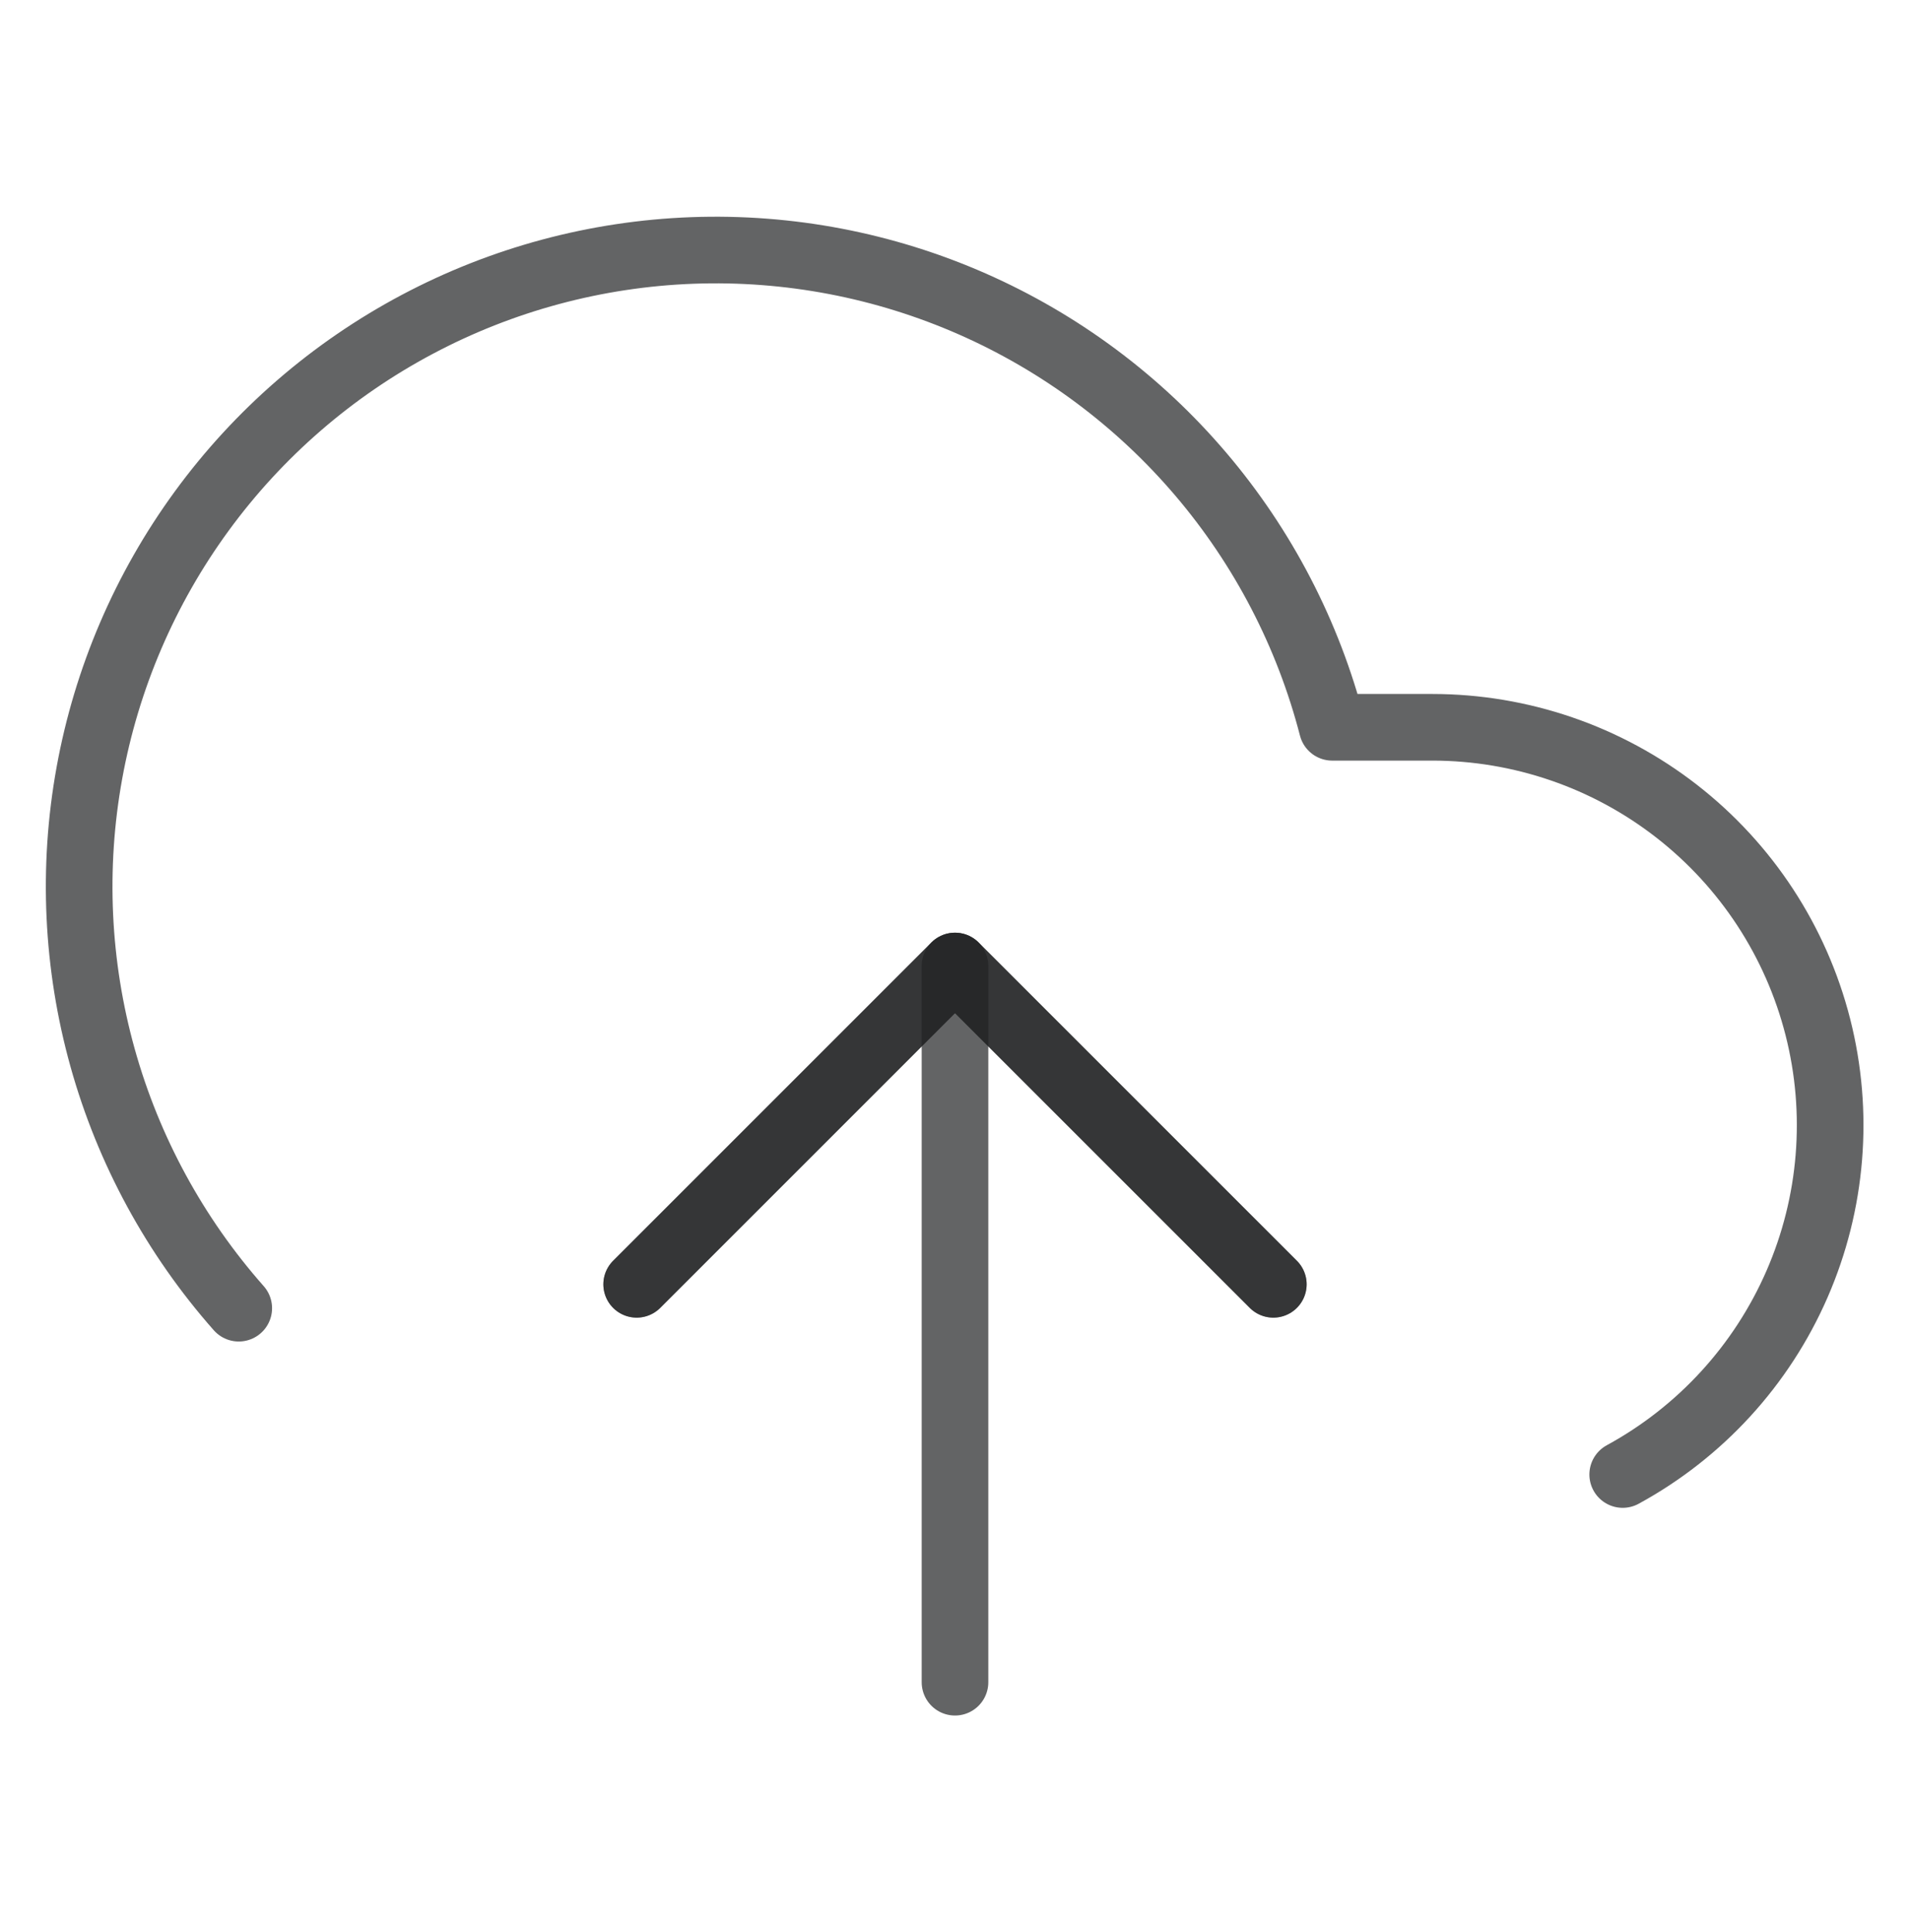 <svg width="86" height="87" viewBox="0 0 86 87" fill="none" xmlns="http://www.w3.org/2000/svg">
<path d="M57.333 57.833L43 43.5L28.667 57.833" stroke="#212324" stroke-opacity="0.7" stroke-width="3" stroke-linecap="round" stroke-linejoin="round"/>
<path d="M43 43.5V75.75" stroke="#212324" stroke-opacity="0.7" stroke-width="3" stroke-linecap="round" stroke-linejoin="round"/>
<path d="M73.064 66.397C76.559 64.492 79.32 61.477 80.911 57.828C82.502 54.18 82.833 50.105 81.851 46.247C80.869 42.39 78.631 38.969 75.489 36.525C72.347 34.081 68.481 32.753 64.5 32.75H59.985C58.9 28.555 56.879 24.66 54.072 21.358C51.266 18.057 47.747 15.435 43.782 13.689C39.816 11.943 35.506 11.119 31.175 11.278C26.845 11.438 22.608 12.577 18.781 14.61C14.954 16.643 11.638 19.517 9.082 23.016C6.526 26.515 4.797 30.548 4.024 34.812C3.251 39.075 3.455 43.459 4.62 47.633C5.785 51.806 7.881 55.661 10.75 58.908" stroke="#212324" stroke-opacity="0.7" stroke-width="3" stroke-linecap="round" stroke-linejoin="round"/>
<path d="M57.333 57.833L43 43.5L28.667 57.833" stroke="#212324" stroke-opacity="0.7" stroke-width="3" stroke-linecap="round" stroke-linejoin="round"/>
</svg>
